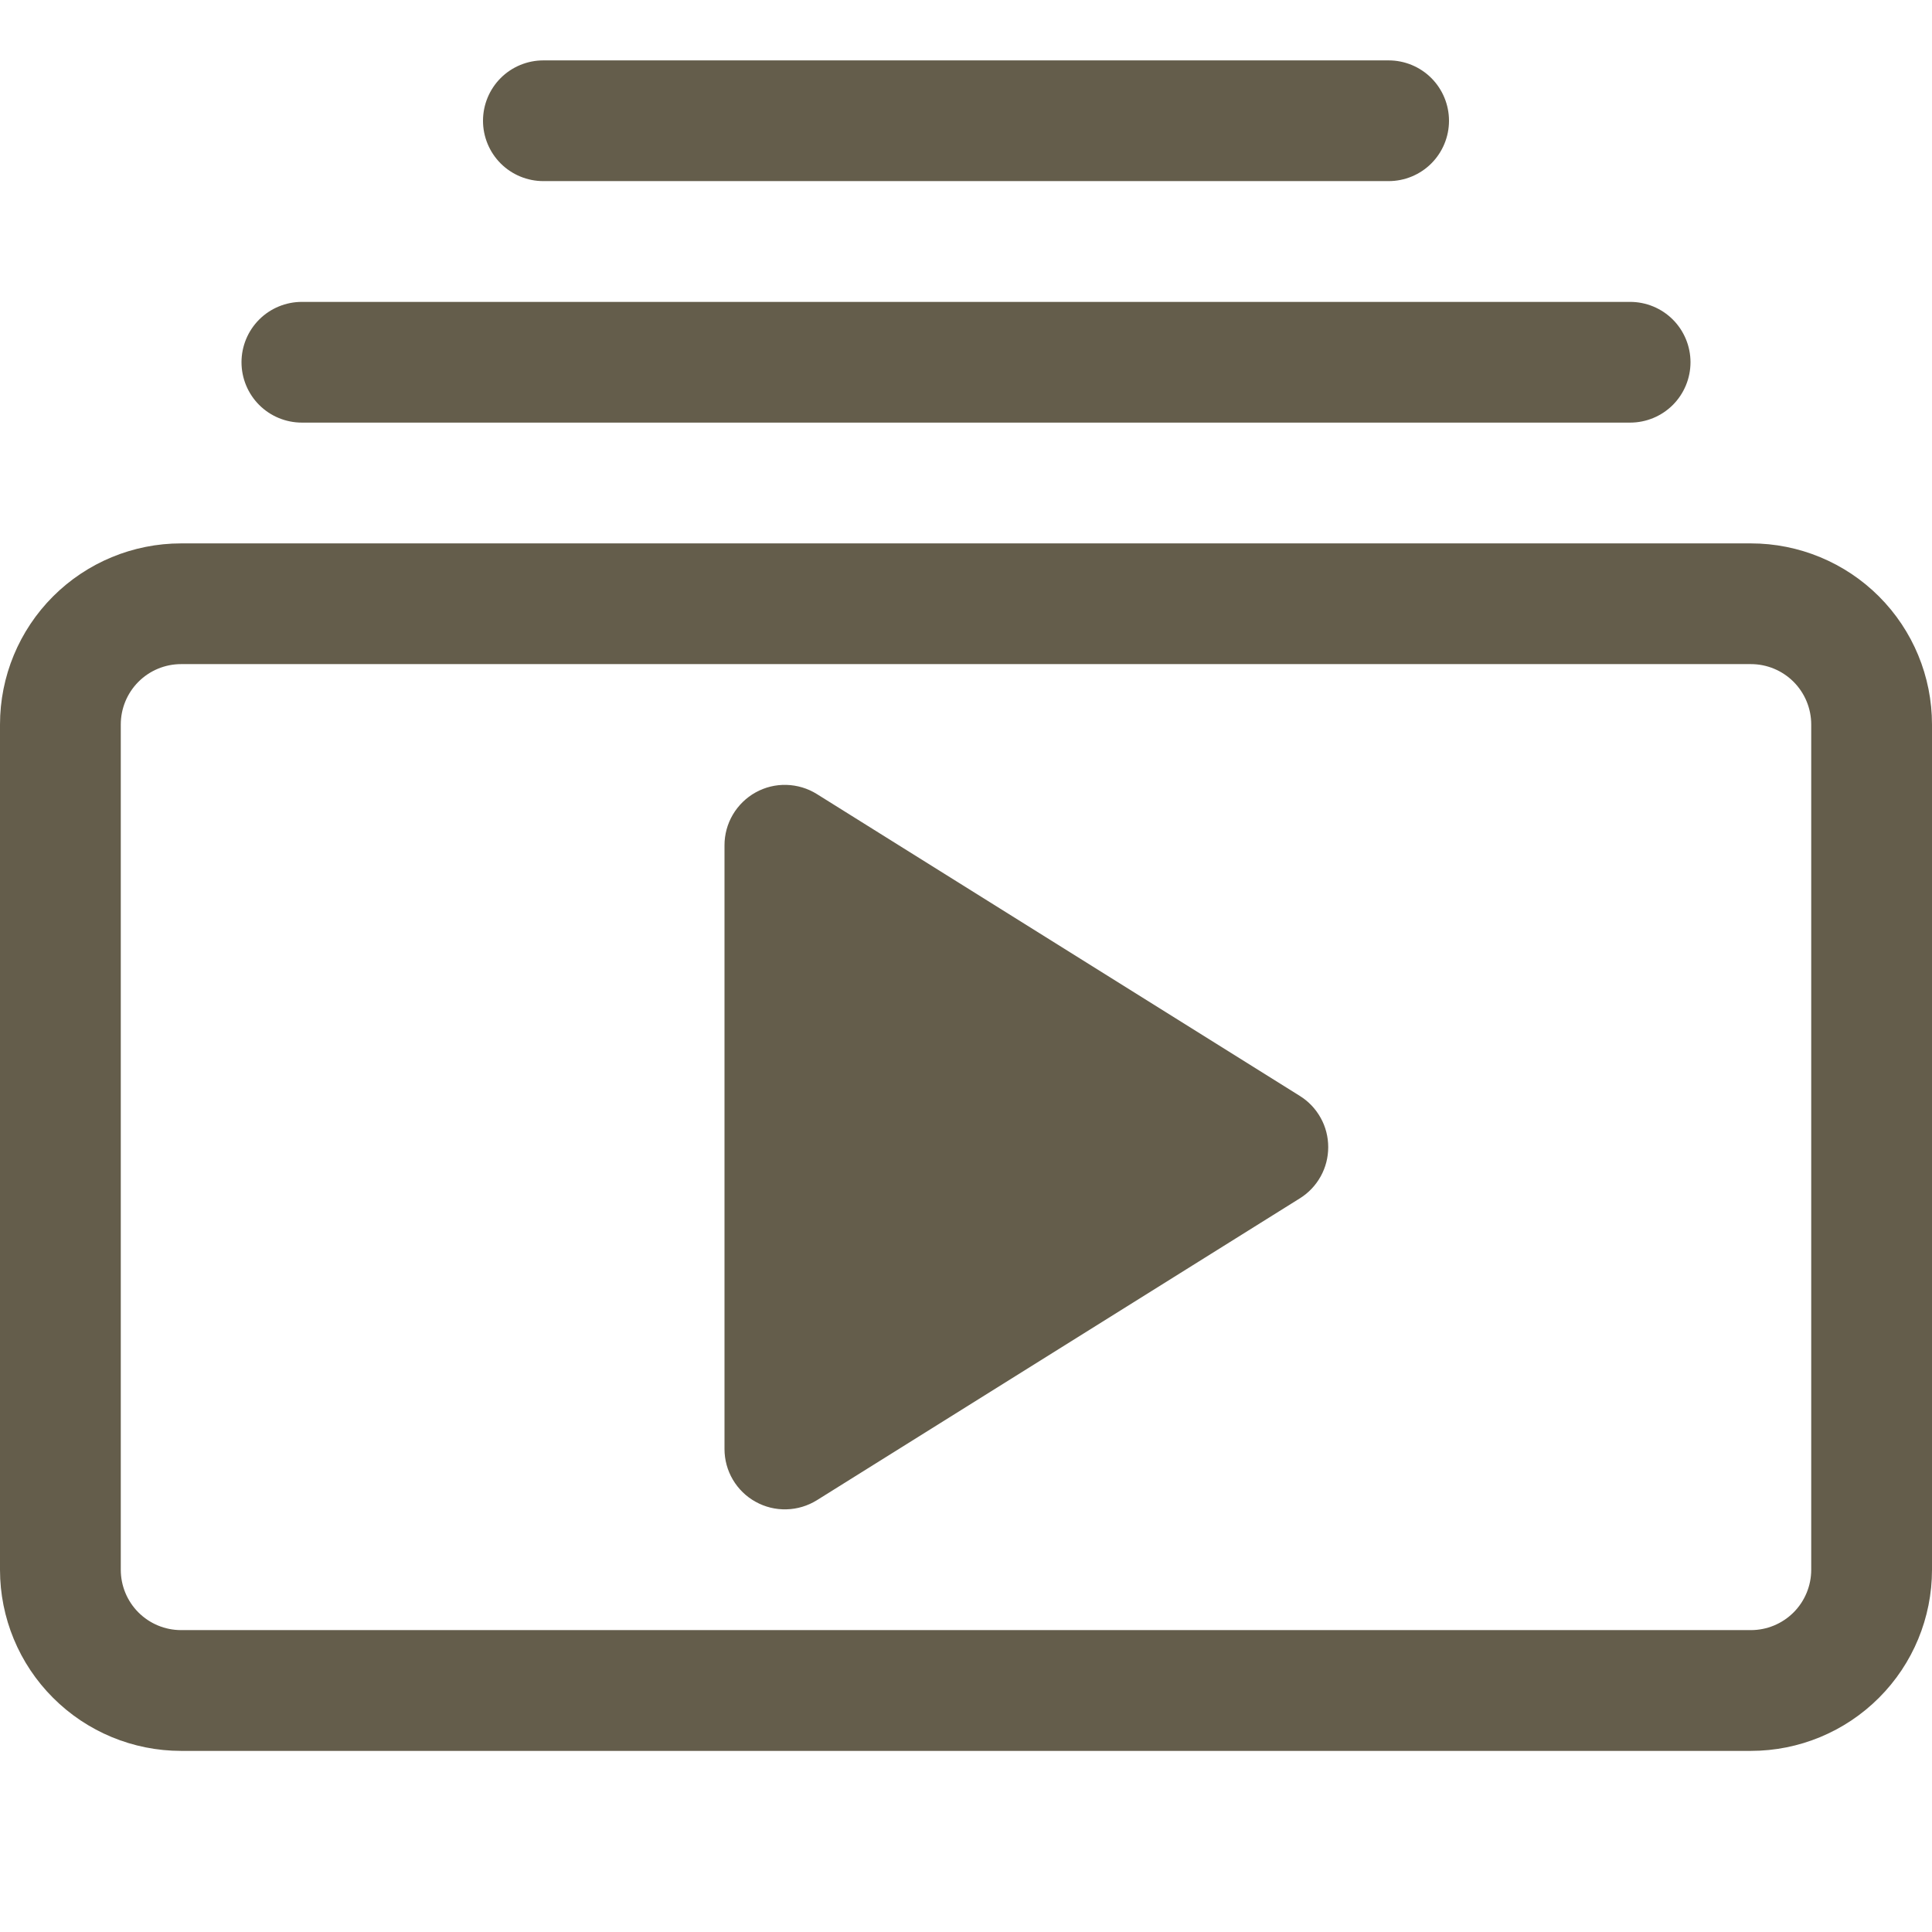 <svg width="31" height="31" viewBox="0 0 31 31" fill="none" xmlns="http://www.w3.org/2000/svg">
<path d="M3.875 5.812C3.875 6.069 3.977 6.316 4.159 6.498C4.34 6.679 4.587 6.781 4.844 6.781H26.156C26.413 6.781 26.66 6.679 26.841 6.498C27.023 6.316 27.125 6.069 27.125 5.812C27.125 5.556 27.023 5.309 26.841 5.127C26.66 4.946 26.413 4.844 26.156 4.844H4.844C4.587 4.844 4.34 4.946 4.159 5.127C3.977 5.309 3.875 5.556 3.875 5.812ZM7.75 1.938C7.75 2.194 7.852 2.441 8.034 2.623C8.215 2.804 8.462 2.906 8.719 2.906H22.281C22.538 2.906 22.785 2.804 22.966 2.623C23.148 2.441 23.25 2.194 23.25 1.938C23.25 1.681 23.148 1.434 22.966 1.252C22.785 1.071 22.538 0.969 22.281 0.969H8.719C8.462 0.969 8.215 1.071 8.034 1.252C7.852 1.434 7.75 1.681 7.75 1.938ZM13.107 12.741C12.96 12.649 12.792 12.599 12.619 12.594C12.446 12.589 12.275 12.631 12.124 12.715C11.973 12.799 11.847 12.922 11.759 13.071C11.671 13.22 11.625 13.39 11.625 13.562V23.25C11.625 23.423 11.671 23.593 11.759 23.742C11.847 23.891 11.973 24.014 12.124 24.097C12.275 24.181 12.446 24.223 12.619 24.218C12.792 24.214 12.96 24.163 13.107 24.072L20.857 19.228C20.997 19.141 21.111 19.02 21.191 18.876C21.271 18.732 21.312 18.571 21.312 18.406C21.312 18.242 21.271 18.08 21.191 17.937C21.111 17.793 20.997 17.672 20.857 17.585L13.107 12.741Z" fill="#645D4B"/>
<path d="M2.906 28.094C2.135 28.094 1.396 27.788 0.851 27.242C0.306 26.698 0 25.958 0 25.188V11.625C0 10.854 0.306 10.115 0.851 9.57C1.396 9.025 2.135 8.719 2.906 8.719H28.094C28.864 8.719 29.604 9.025 30.149 9.57C30.694 10.115 31 10.854 31 11.625V25.188C31 25.958 30.694 26.698 30.149 27.242C29.604 27.788 28.864 28.094 28.094 28.094H2.906ZM28.094 26.156C28.351 26.156 28.597 26.054 28.779 25.872C28.96 25.691 29.062 25.444 29.062 25.188V11.625C29.062 11.368 28.96 11.122 28.779 10.94C28.597 10.758 28.351 10.656 28.094 10.656H2.906C2.649 10.656 2.403 10.758 2.221 10.94C2.04 11.122 1.938 11.368 1.938 11.625V25.188C1.938 25.444 2.04 25.691 2.221 25.872C2.403 26.054 2.649 26.156 2.906 26.156H28.094Z" fill="#645D4B"/>
</svg>
